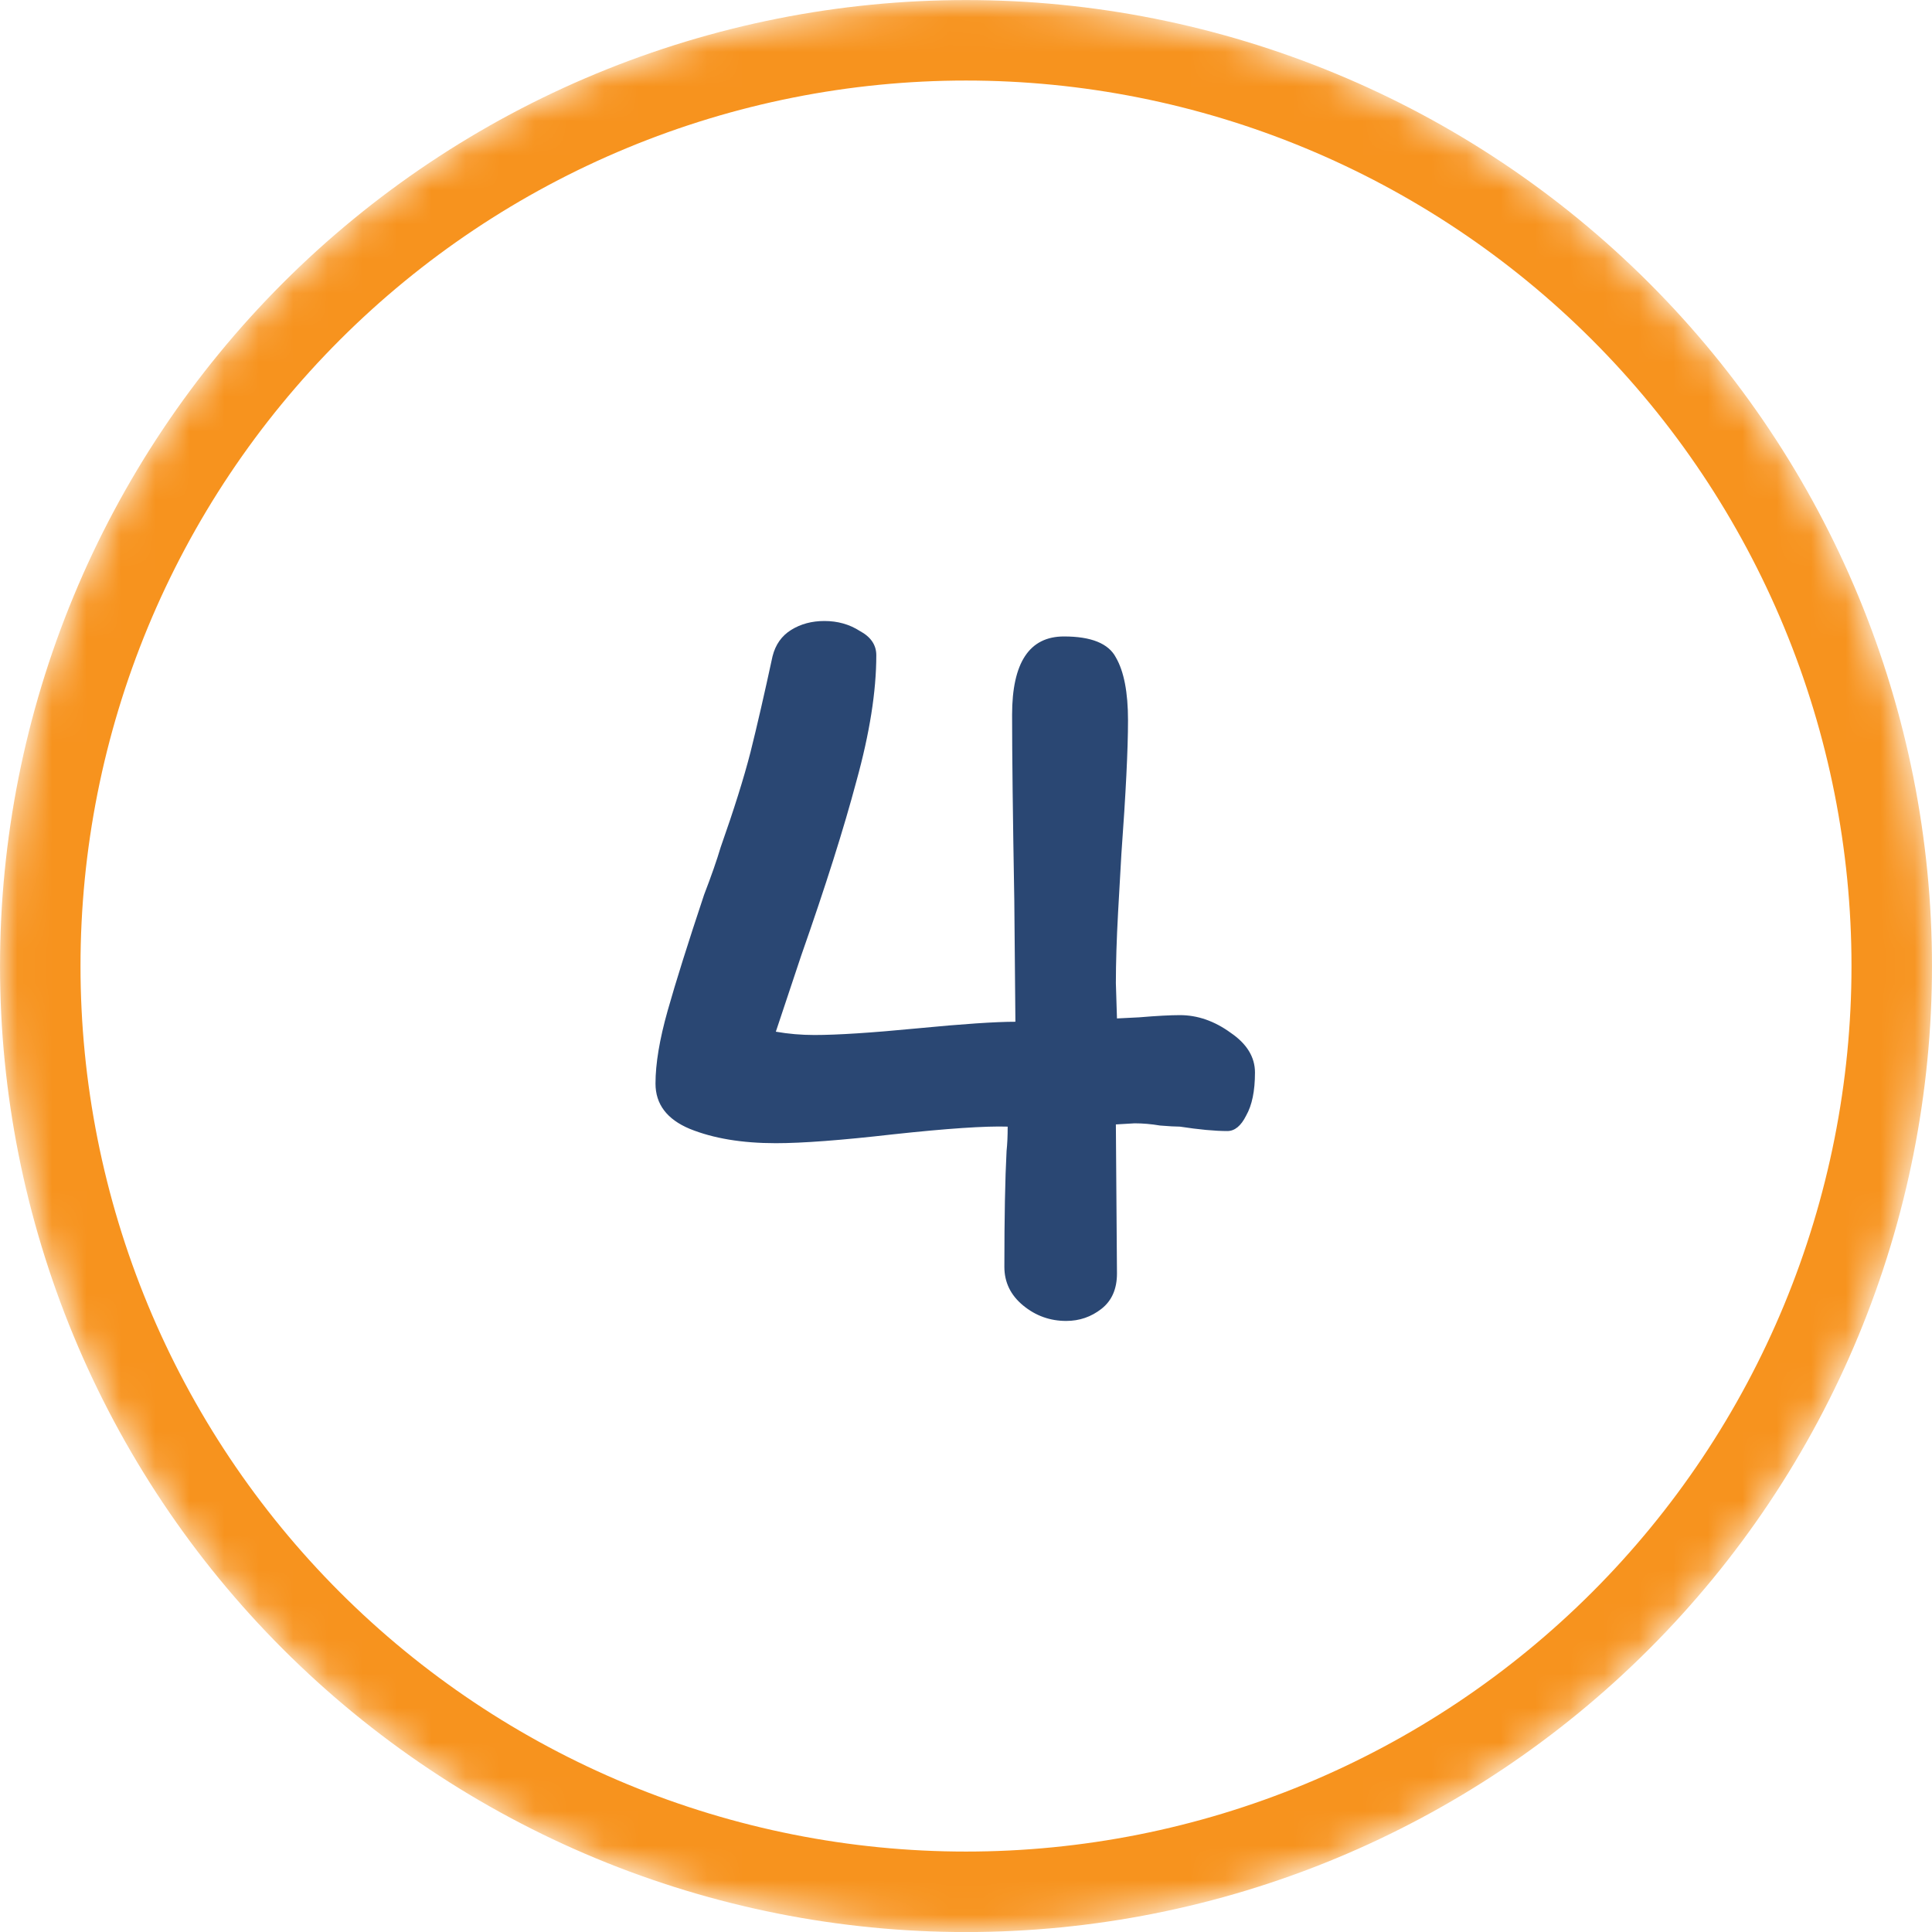 <svg width="56" height="56" viewBox="0 0 56 56" fill="none" xmlns="http://www.w3.org/2000/svg">
<g clip-path="url(#clip0_228_1207)">
<mask id="mask0_228_1207" style="mask-type:luminance" maskUnits="userSpaceOnUse" x="0" y="0" width="56" height="56">
<path d="M56 28C56 12.536 43.464 0 28 0C12.536 0 0 12.536 0 28C0 43.464 12.536 56 28 56C43.464 56 56 43.464 56 28Z" fill="white"/>
</mask>
<g mask="url(#mask0_228_1207)">
<path d="M28 1.168C31.524 1.168 35.013 1.862 38.269 3.211C41.524 4.559 44.482 6.536 46.974 9.027C49.466 11.519 51.442 14.477 52.791 17.733C54.139 20.988 54.833 24.477 54.833 28.001C54.833 31.525 54.139 35.014 52.791 38.27C51.442 41.526 49.466 44.484 46.974 46.975C44.482 49.467 41.524 51.443 38.269 52.792C35.013 54.141 31.524 54.835 28 54.835C24.476 54.835 20.987 54.141 17.731 52.792C14.476 51.443 11.518 49.467 9.026 46.975C6.534 44.484 4.558 41.526 3.209 38.27C1.861 35.014 1.167 31.525 1.167 28.001C1.167 24.477 1.861 20.988 3.209 17.733C4.558 14.477 6.534 11.519 9.026 9.027C11.518 6.536 14.476 4.559 17.731 3.211C20.987 1.862 24.476 1.168 28 1.168Z" stroke="#F7931E" stroke-width="2.333"/>
</g>
<path d="M25.4 18.992C25.4 20.037 25.208 21.253 24.824 22.64C24.461 24.005 23.928 25.691 23.224 27.696L22.488 29.904C22.851 29.968 23.224 30 23.608 30C24.269 30 25.261 29.936 26.584 29.808C27.907 29.68 28.856 29.616 29.432 29.616L29.4 26.096C29.357 23.664 29.336 21.872 29.336 20.72C29.336 19.205 29.837 18.448 30.84 18.448C31.629 18.448 32.131 18.651 32.344 19.056C32.579 19.461 32.696 20.069 32.696 20.88C32.696 21.712 32.632 23.003 32.504 24.752C32.483 25.093 32.451 25.659 32.408 26.448C32.365 27.237 32.344 27.92 32.344 28.496L32.376 29.52L33.016 29.488C33.528 29.445 33.923 29.424 34.2 29.424C34.712 29.424 35.203 29.595 35.672 29.936C36.141 30.256 36.376 30.64 36.376 31.088C36.376 31.621 36.291 32.037 36.12 32.336C35.971 32.635 35.789 32.784 35.576 32.784C35.213 32.784 34.755 32.741 34.2 32.656C34.072 32.656 33.88 32.645 33.624 32.624C33.368 32.581 33.123 32.56 32.888 32.56L32.344 32.592L32.376 36.912C32.376 37.36 32.227 37.701 31.928 37.936C31.629 38.171 31.288 38.288 30.904 38.288C30.435 38.288 30.019 38.139 29.656 37.84C29.293 37.541 29.112 37.168 29.112 36.72C29.112 35.291 29.133 34.171 29.176 33.36C29.197 33.168 29.208 32.933 29.208 32.656C28.568 32.635 27.459 32.709 25.88 32.88C24.387 33.051 23.256 33.136 22.488 33.136C21.507 33.136 20.675 32.997 19.992 32.72C19.331 32.443 19 32.005 19 31.408C19 30.832 19.117 30.128 19.352 29.296C19.587 28.464 19.939 27.344 20.408 25.936C20.621 25.381 20.781 24.923 20.888 24.56C21.272 23.472 21.56 22.555 21.752 21.808C21.944 21.04 22.157 20.112 22.392 19.024C22.477 18.683 22.659 18.427 22.936 18.256C23.213 18.085 23.533 18 23.896 18C24.28 18 24.621 18.096 24.92 18.288C25.24 18.459 25.4 18.693 25.4 18.992Z" fill="#2A4773"/>
</g>
<defs>
<clipPath id="clip0_228_1207">
<rect width="56" height="56" fill="white"/>
</clipPath>
</defs>
</svg>
